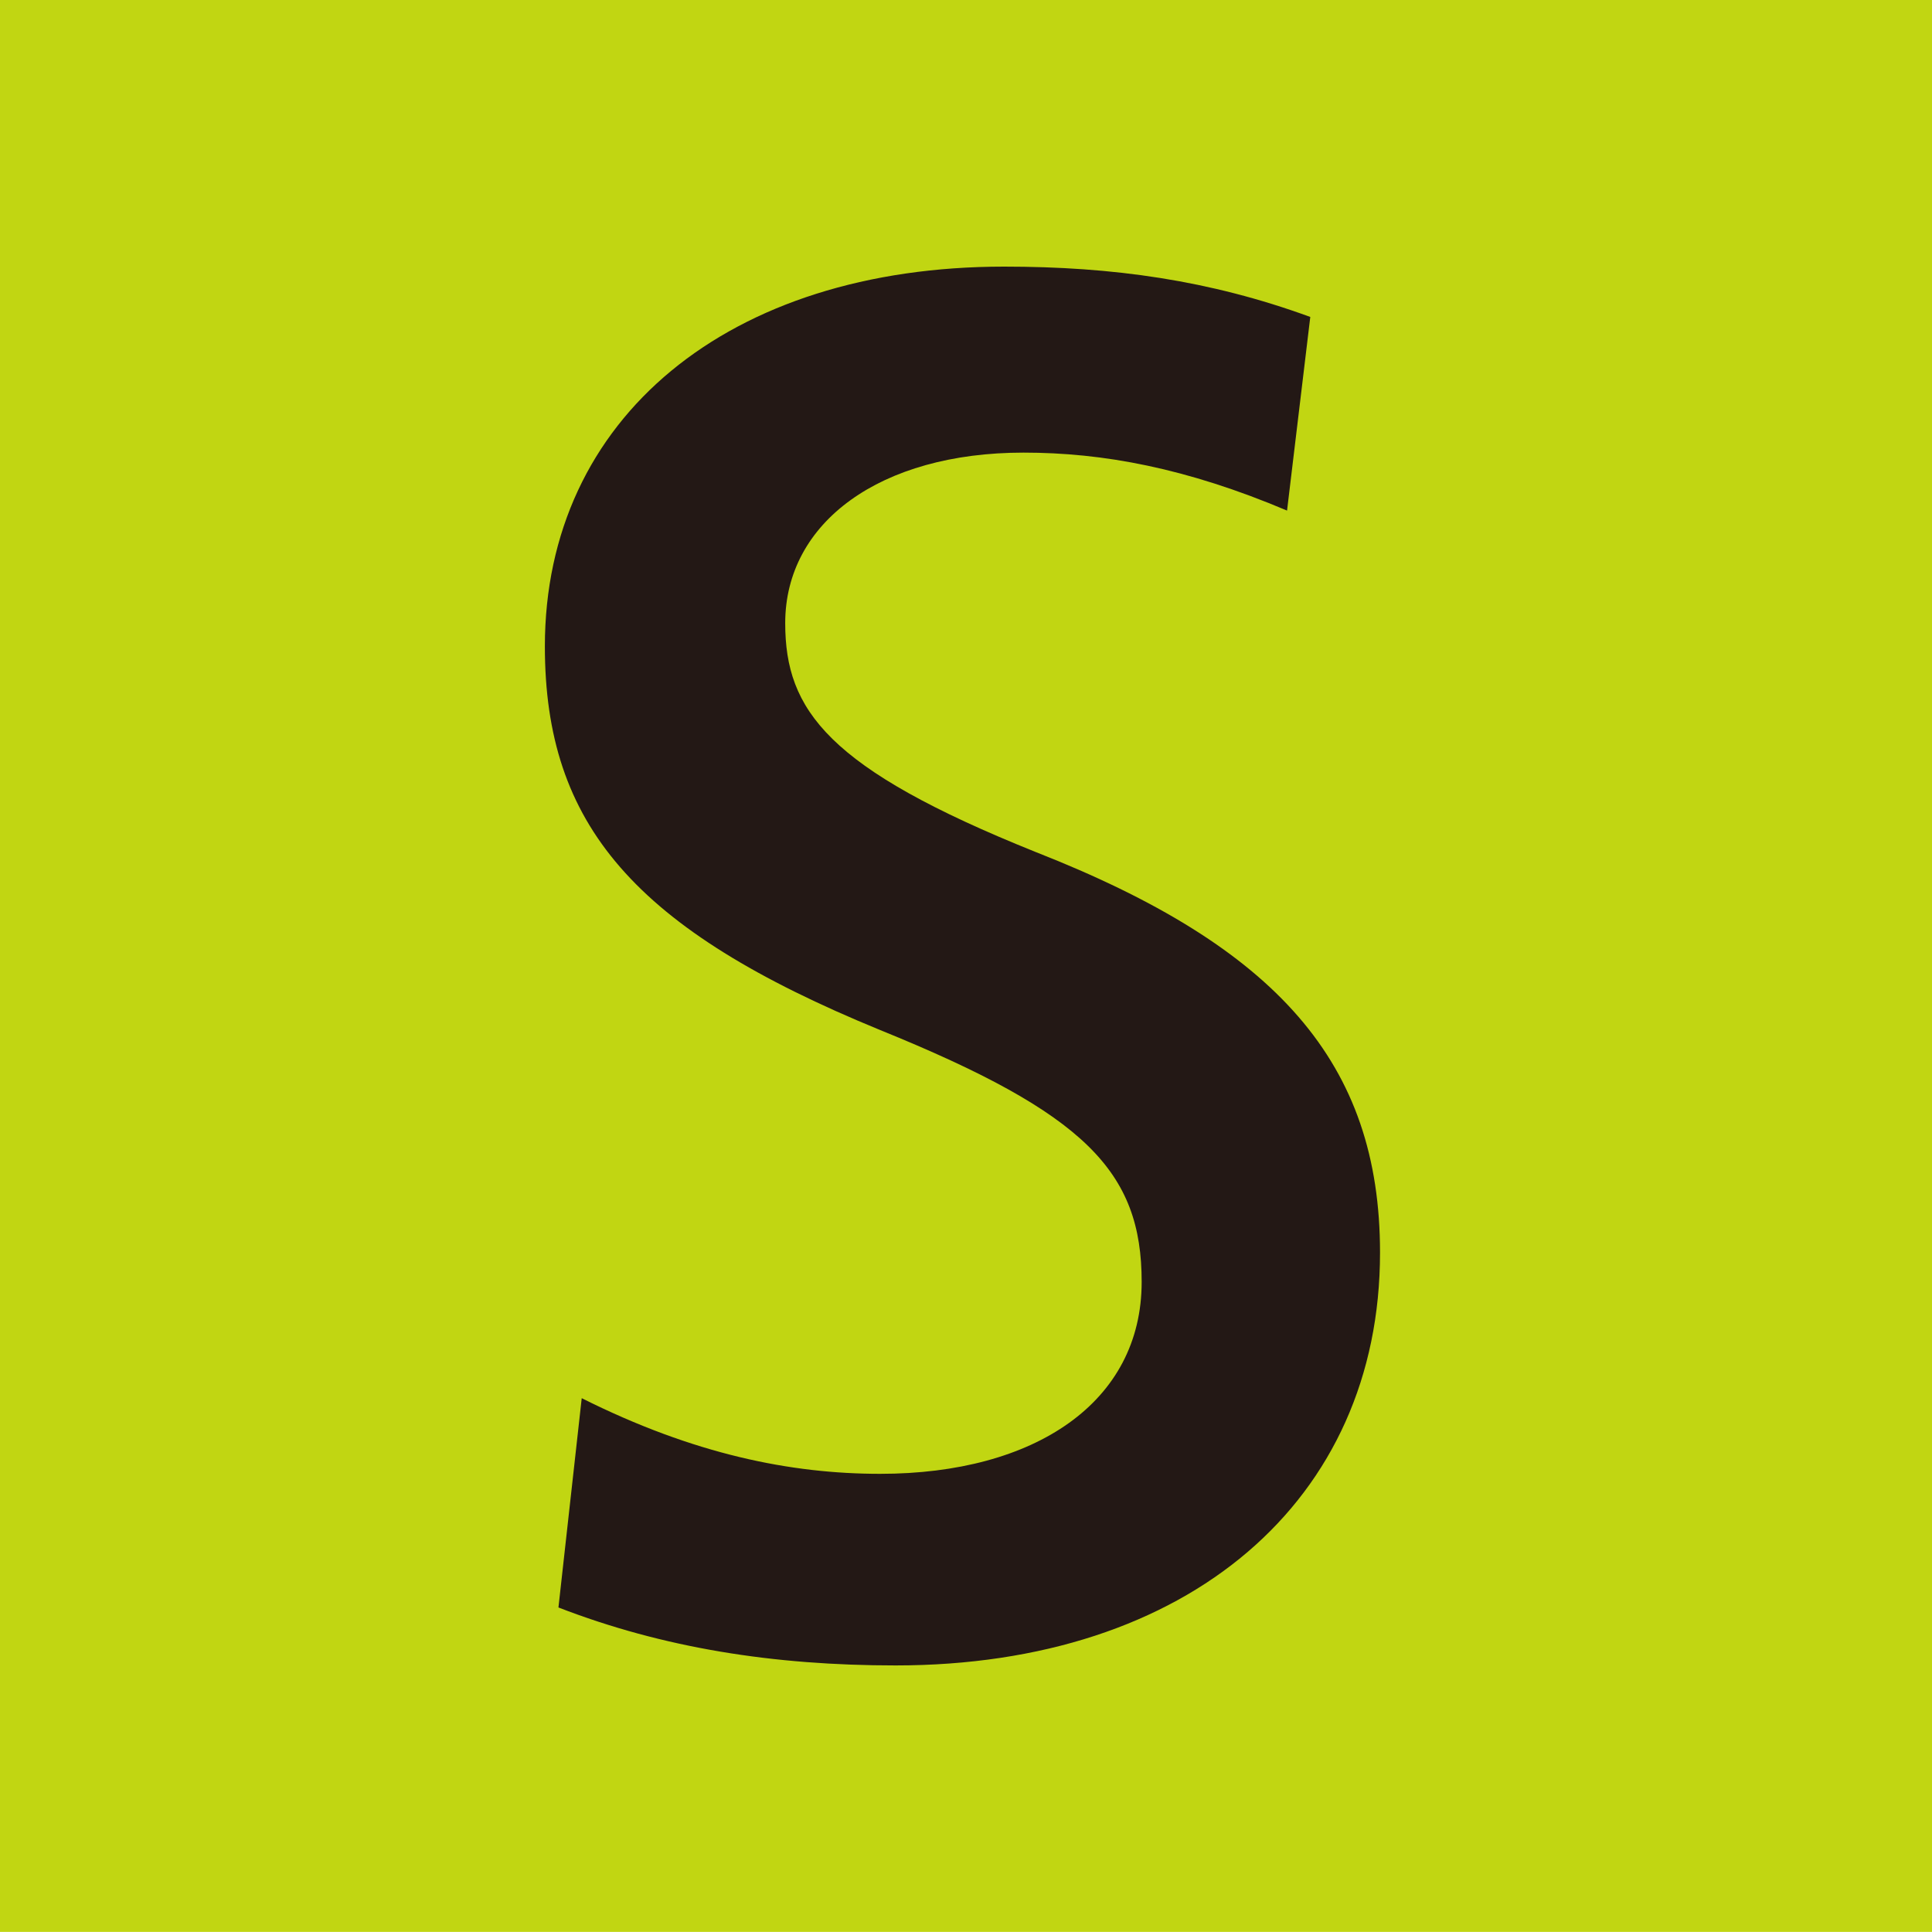 <svg id="レイヤー_1" data-name="レイヤー 1" xmlns="http://www.w3.org/2000/svg" viewBox="0 0 400 399.98"><defs><style>.cls-1{fill:#c1d612;}.cls-2{fill:#231815;}</style></defs><rect class="cls-1" width="400" height="399.98"/><path class="cls-2" d="M266.47,105.71c-20.86-8.82-38.11-12-54.57-12-29.67,0-49.33,14.44-49.33,35.3,0,18.06,8.82,30.09,51.73,47.34,50.16,19.66,71.42,43.74,71.42,83,0,51.35-39.72,85.46-100.3,85.46-25.26,0-48.13-3.61-69.8-12l4.82-43.33c23.25,11.64,43.32,15.66,61.79,15.66,32.07,0,54.14-14.85,54.14-39.73,0-22.87-11.63-34.9-54.14-52.15-50.95-20.87-69.42-42.52-69.42-79.44,0-47.33,38.11-78.62,95.08-78.62,22.47,0,42.54,2.8,63.39,10.42Z"/></svg>